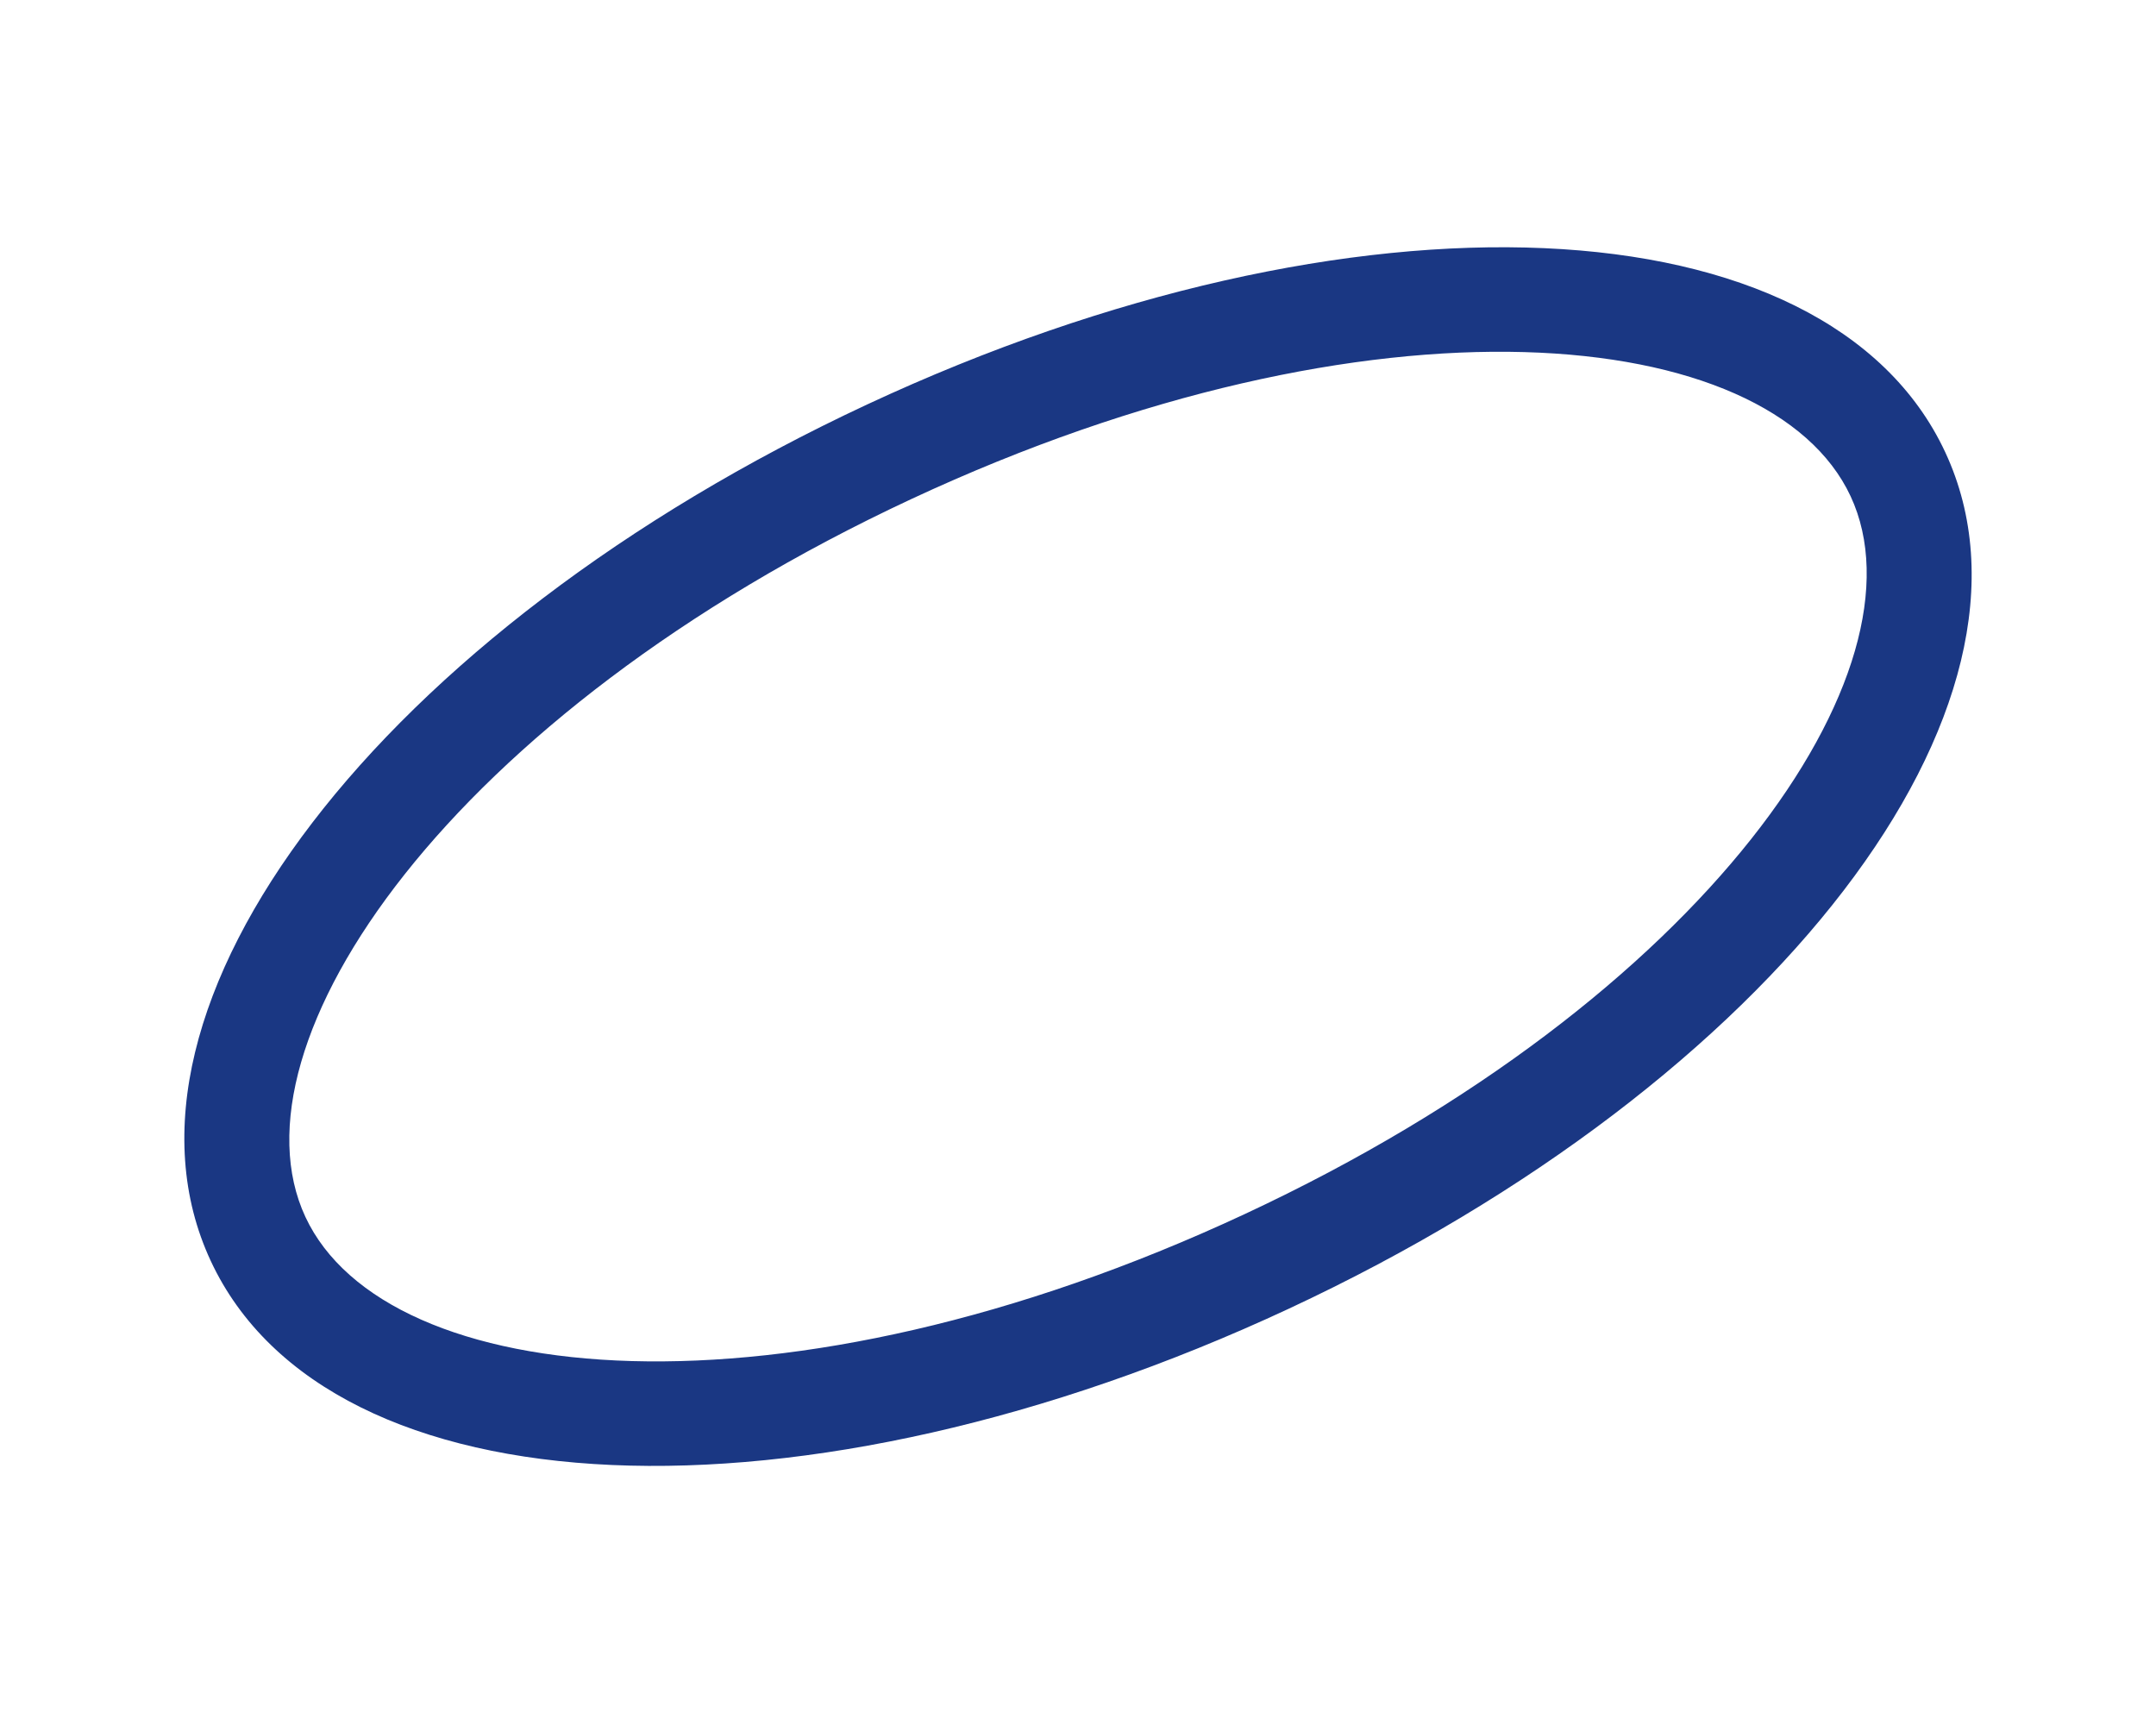 <svg xmlns="http://www.w3.org/2000/svg" xmlns:xlink="http://www.w3.org/1999/xlink" width="1127.022" height="895.389" viewBox="0 0 1127.022 895.389">
  <defs>
    <clipPath id="clip-path">
      <rect id="Rectangle_19" data-name="Rectangle 19" width="521.475" height="1000.363" fill="#1a3783"/>
    </clipPath>
  </defs>
  <g id="Group_525" data-name="Group 525" transform="translate(906.637) rotate(65)">
    <g id="Group_524" data-name="Group 524" clip-path="url(#clip-path)">
      <path id="Path_8" data-name="Path 8" d="M521.477,500.182c0,280.477-114.528,500.183-260.737,500.183S0,780.658,0,500.182,114.528,0,260.74,0s260.737,219.71,260.737,500.183m-466.913,0C54.564,766.741,161.172,945.8,260.74,945.8s206.174-179.06,206.174-445.619S360.307,54.563,260.74,54.563,54.564,233.622,54.564,500.182" transform="translate(0 -0.001)" fill="#1a3783"/>
    </g>
  </g>
</svg>
